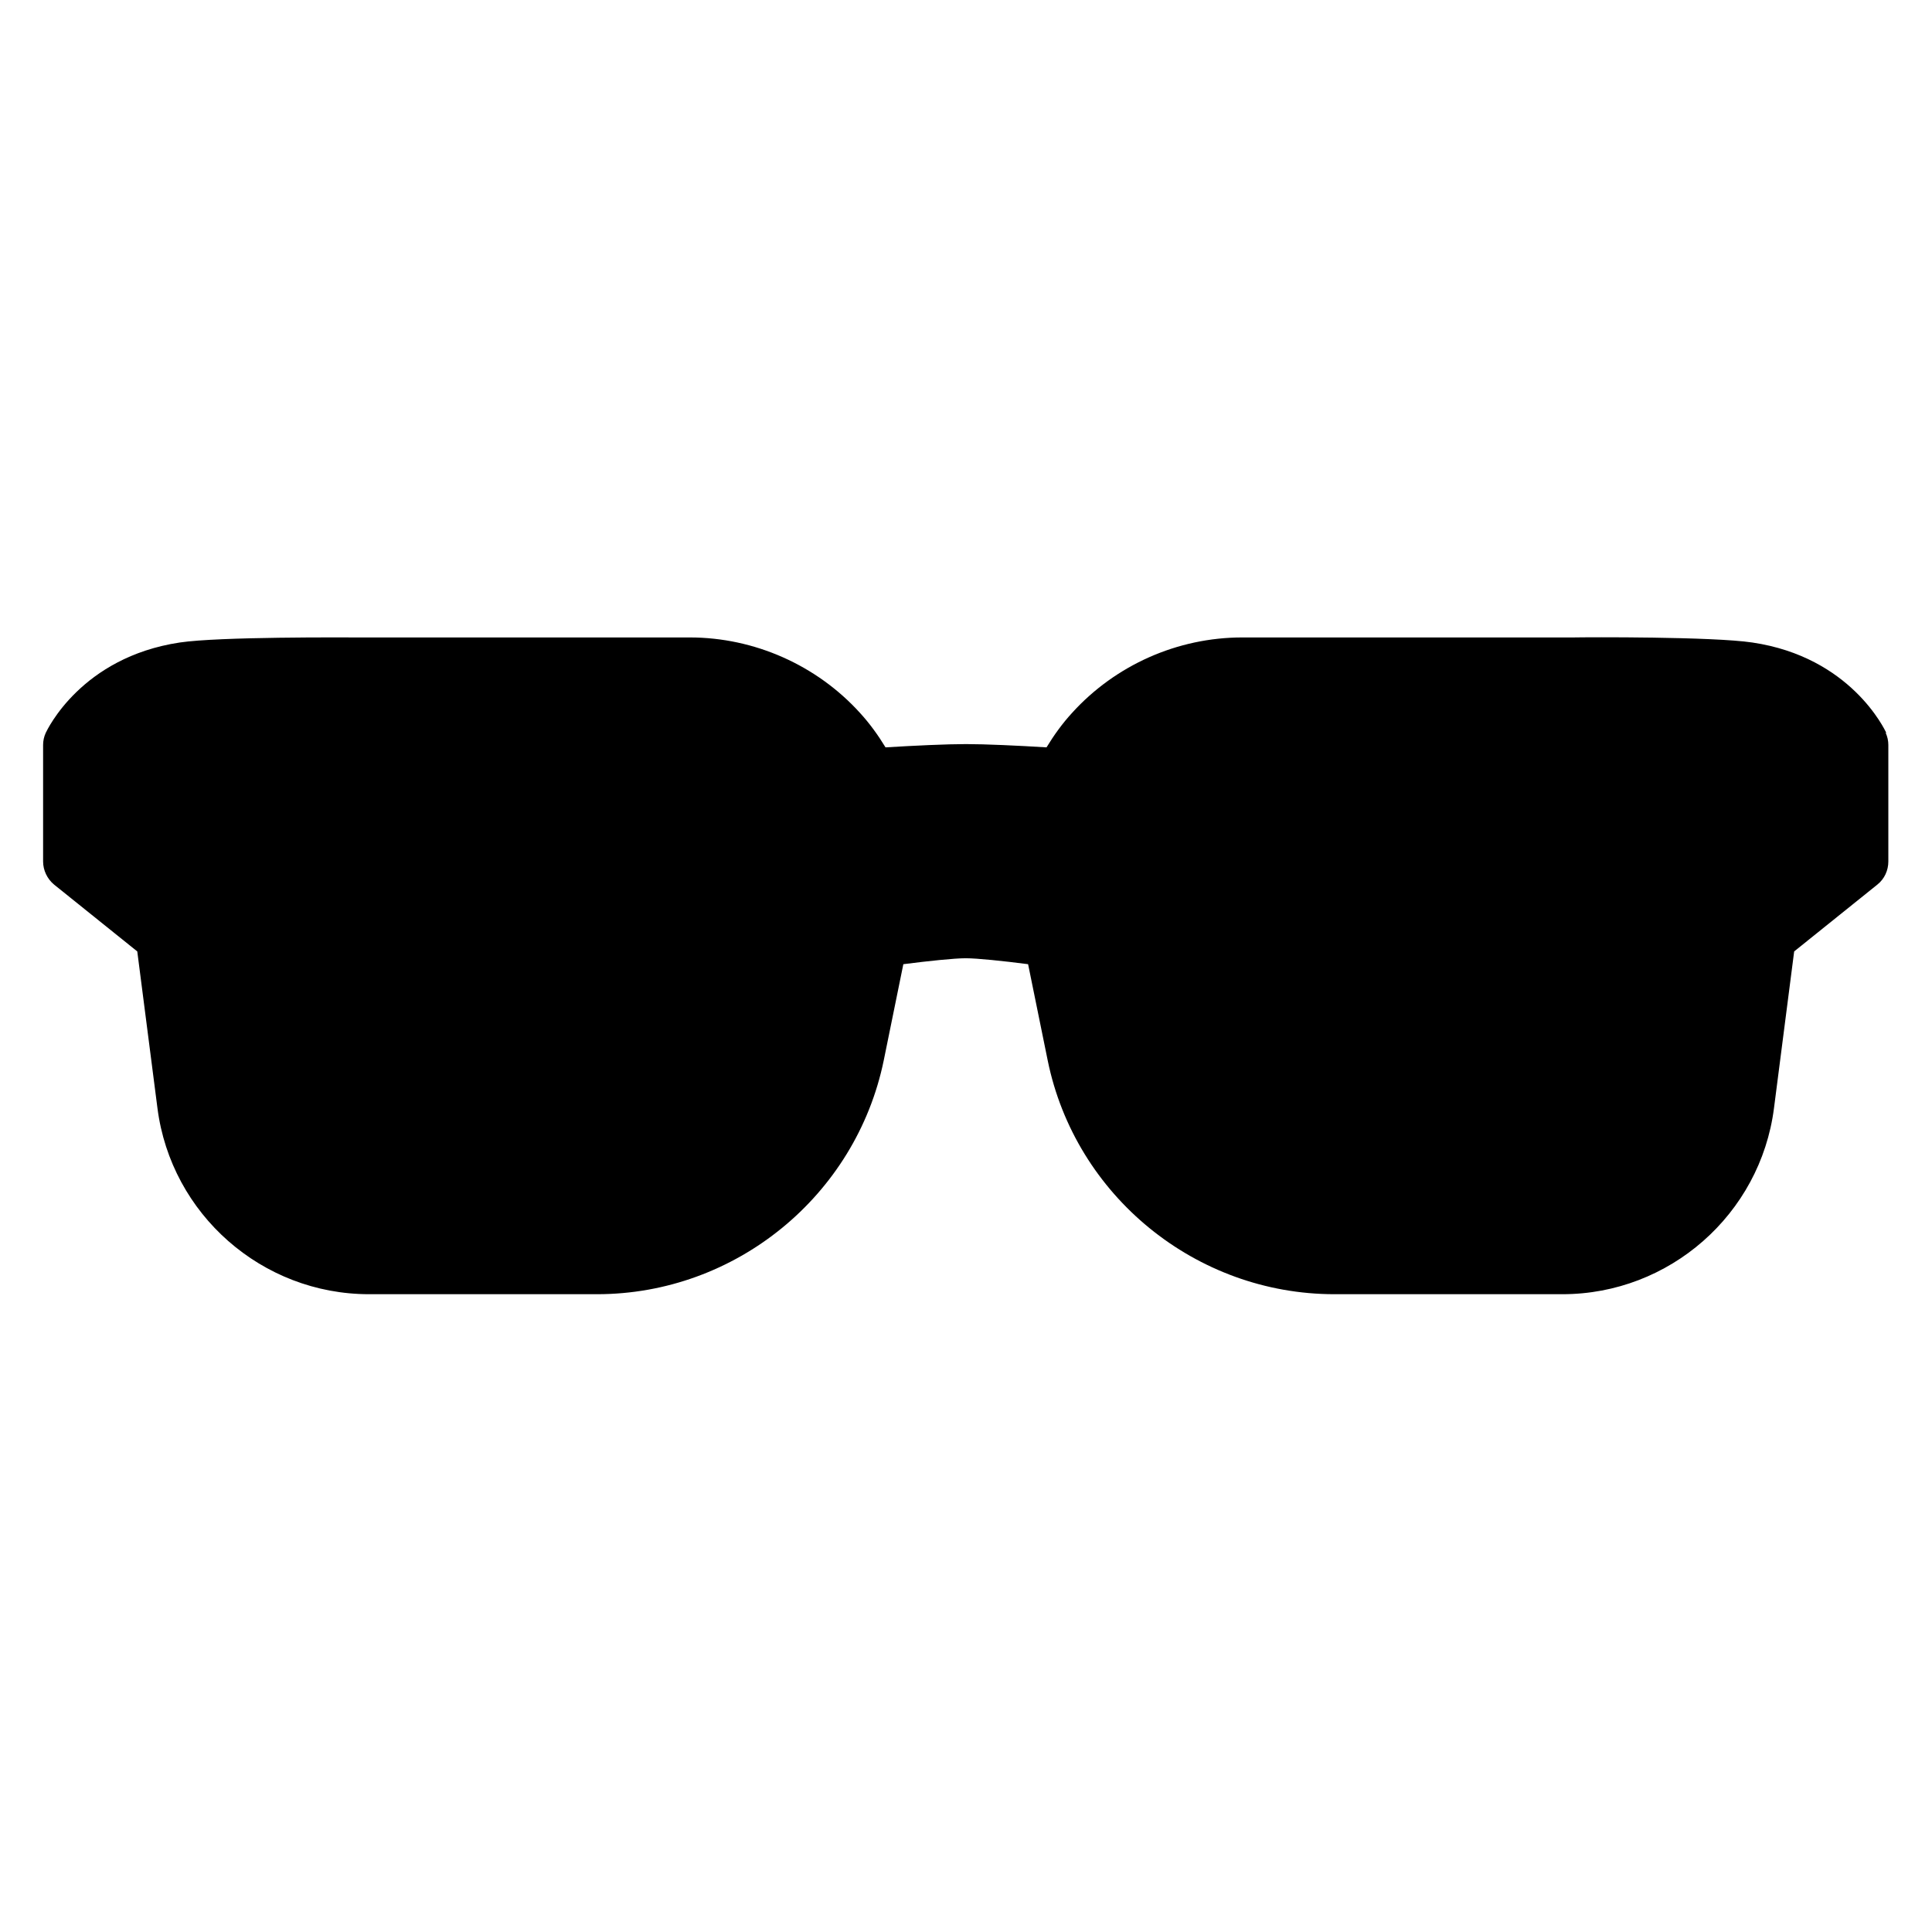 <?xml version="1.0" encoding="UTF-8"?>
<!-- Uploaded to: ICON Repo, www.svgrepo.com, Generator: ICON Repo Mixer Tools -->
<svg fill="#000000" width="800px" height="800px" version="1.1" viewBox="144 144 512 512" xmlns="http://www.w3.org/2000/svg">
 <path d="m643.88 338.2c-0.395-0.789-9.367-20.074-35.504-23.93-10.547-1.574-43.691-1.418-47.391-1.34h-87.773c-17.16 0-33.613 7.32-45.105 19.996-2.598 2.832-4.801 5.902-6.769 9.133-7.637-0.473-16.215-0.867-21.332-0.867s-13.617 0.395-21.332 0.867c-1.969-3.227-4.172-6.297-6.769-9.133-11.492-12.676-28.023-19.996-45.105-19.996h-87.777c-3.699 0-36.84-0.234-47.391 1.34-26.137 3.938-35.109 23.145-35.504 23.93-0.473 1.023-0.707 2.125-0.707 3.227v30.859c0 2.363 1.102 4.644 2.914 6.141l22.043 17.711 5.352 41.562c3.621 28.102 27.711 49.277 56.047 49.277h60.457c36.684 0 68.566-26.055 75.965-61.953l5.195-25.504c6.769-0.867 13.539-1.574 16.531-1.574 2.992 0 9.84 0.707 16.531 1.574l5.195 25.504c7.32 35.895 39.281 61.953 75.965 61.953h60.457c28.34 0 52.426-21.176 56.047-49.277l5.352-41.562 22.043-17.711c1.891-1.496 2.914-3.777 2.914-6.141v-30.859c0-1.102-0.234-2.203-0.707-3.227z"/>
</svg>